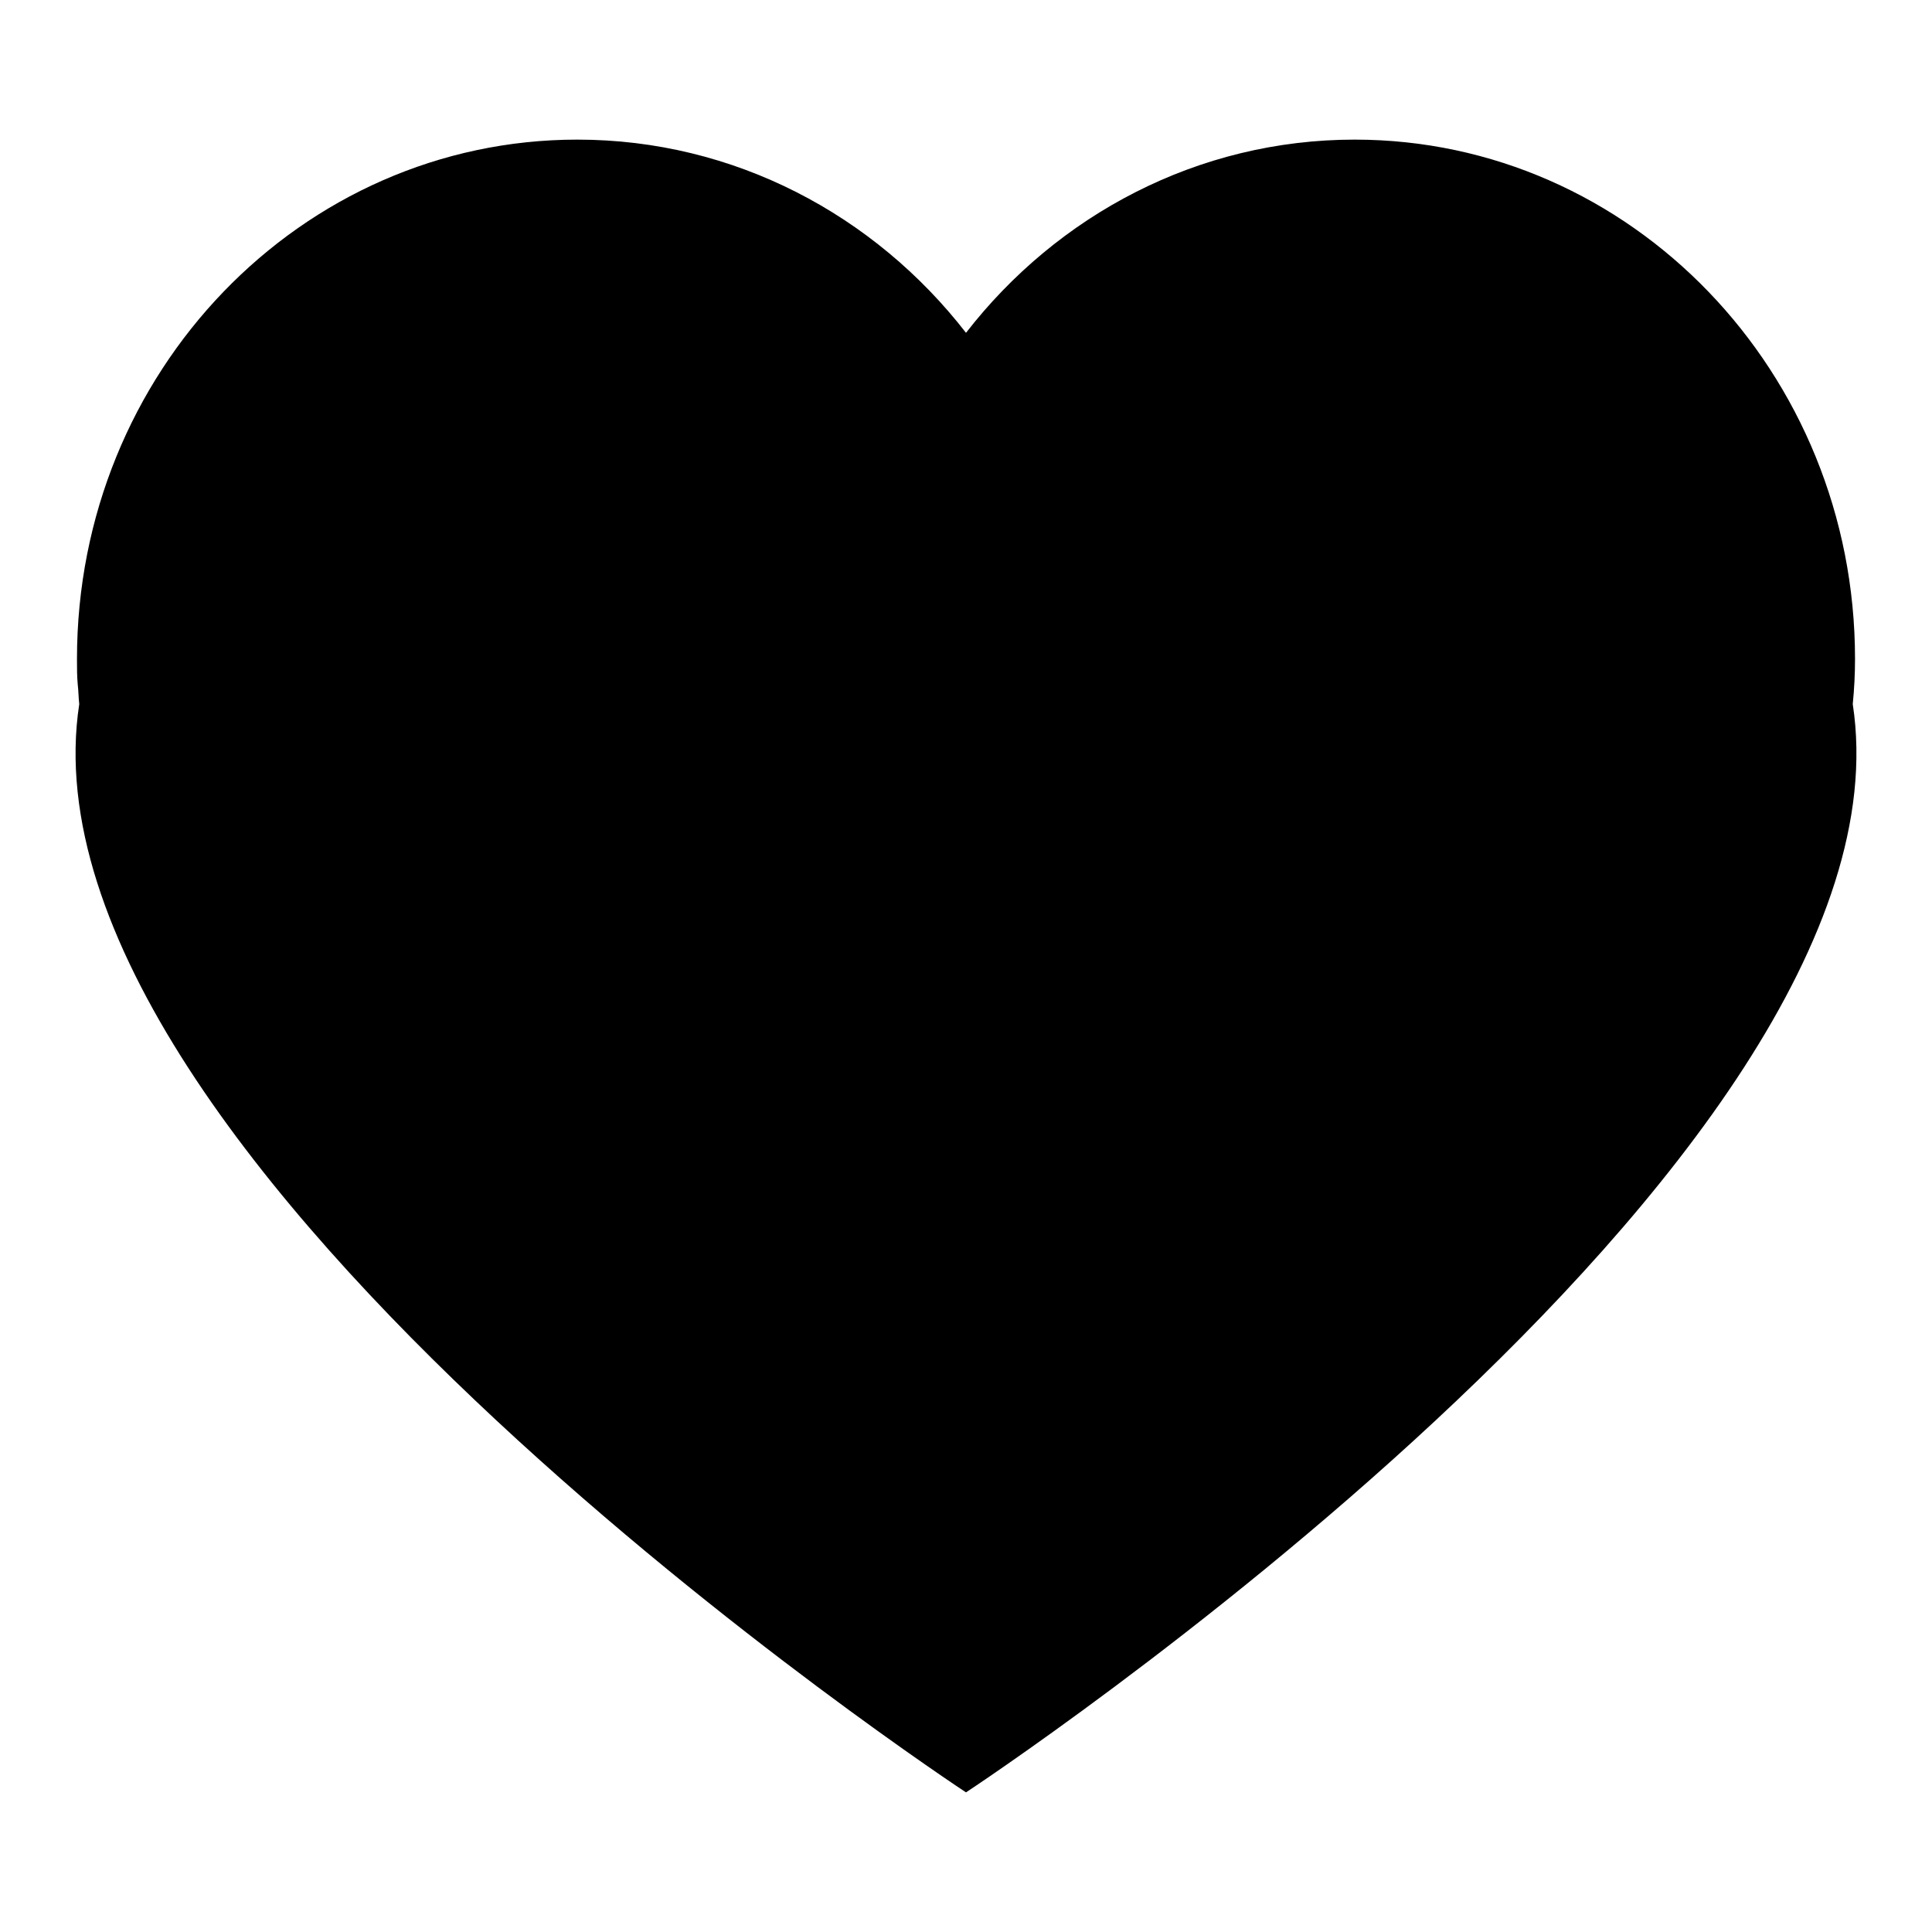 <?xml version="1.0" encoding="utf-8"?>
<!-- Svg Vector Icons : http://www.onlinewebfonts.com/icon -->
<!DOCTYPE svg PUBLIC "-//W3C//DTD SVG 1.1//EN" "http://www.w3.org/Graphics/SVG/1.1/DTD/svg11.dtd">
<svg version="1.1" xmlns="http://www.w3.org/2000/svg" xmlns:xlink="http://www.w3.org/1999/xlink" x="0px" y="0px" viewBox="0 0 256 256" enable-background="new 0 0 256 256" xml:space="preserve">
<g><g><path fill="#000000" d="M128,237.5c0,0-126.8-83.4-117.5-144.2c-0.1-0.9-0.1-1.8-0.2-2.6c-0.1-1.1-0.1-2.2-0.1-3.4c0-38,29.7-68.8,66.3-68.8c20.8,0,39.4,10,51.5,25.6c12.1-15.6,30.7-25.6,51.5-25.6c36.6,0,66.3,30.8,66.3,68.8c0,2-0.1,4-0.3,6C254.8,154.1,128,237.5,128,237.5z"/></g></g>
</svg>